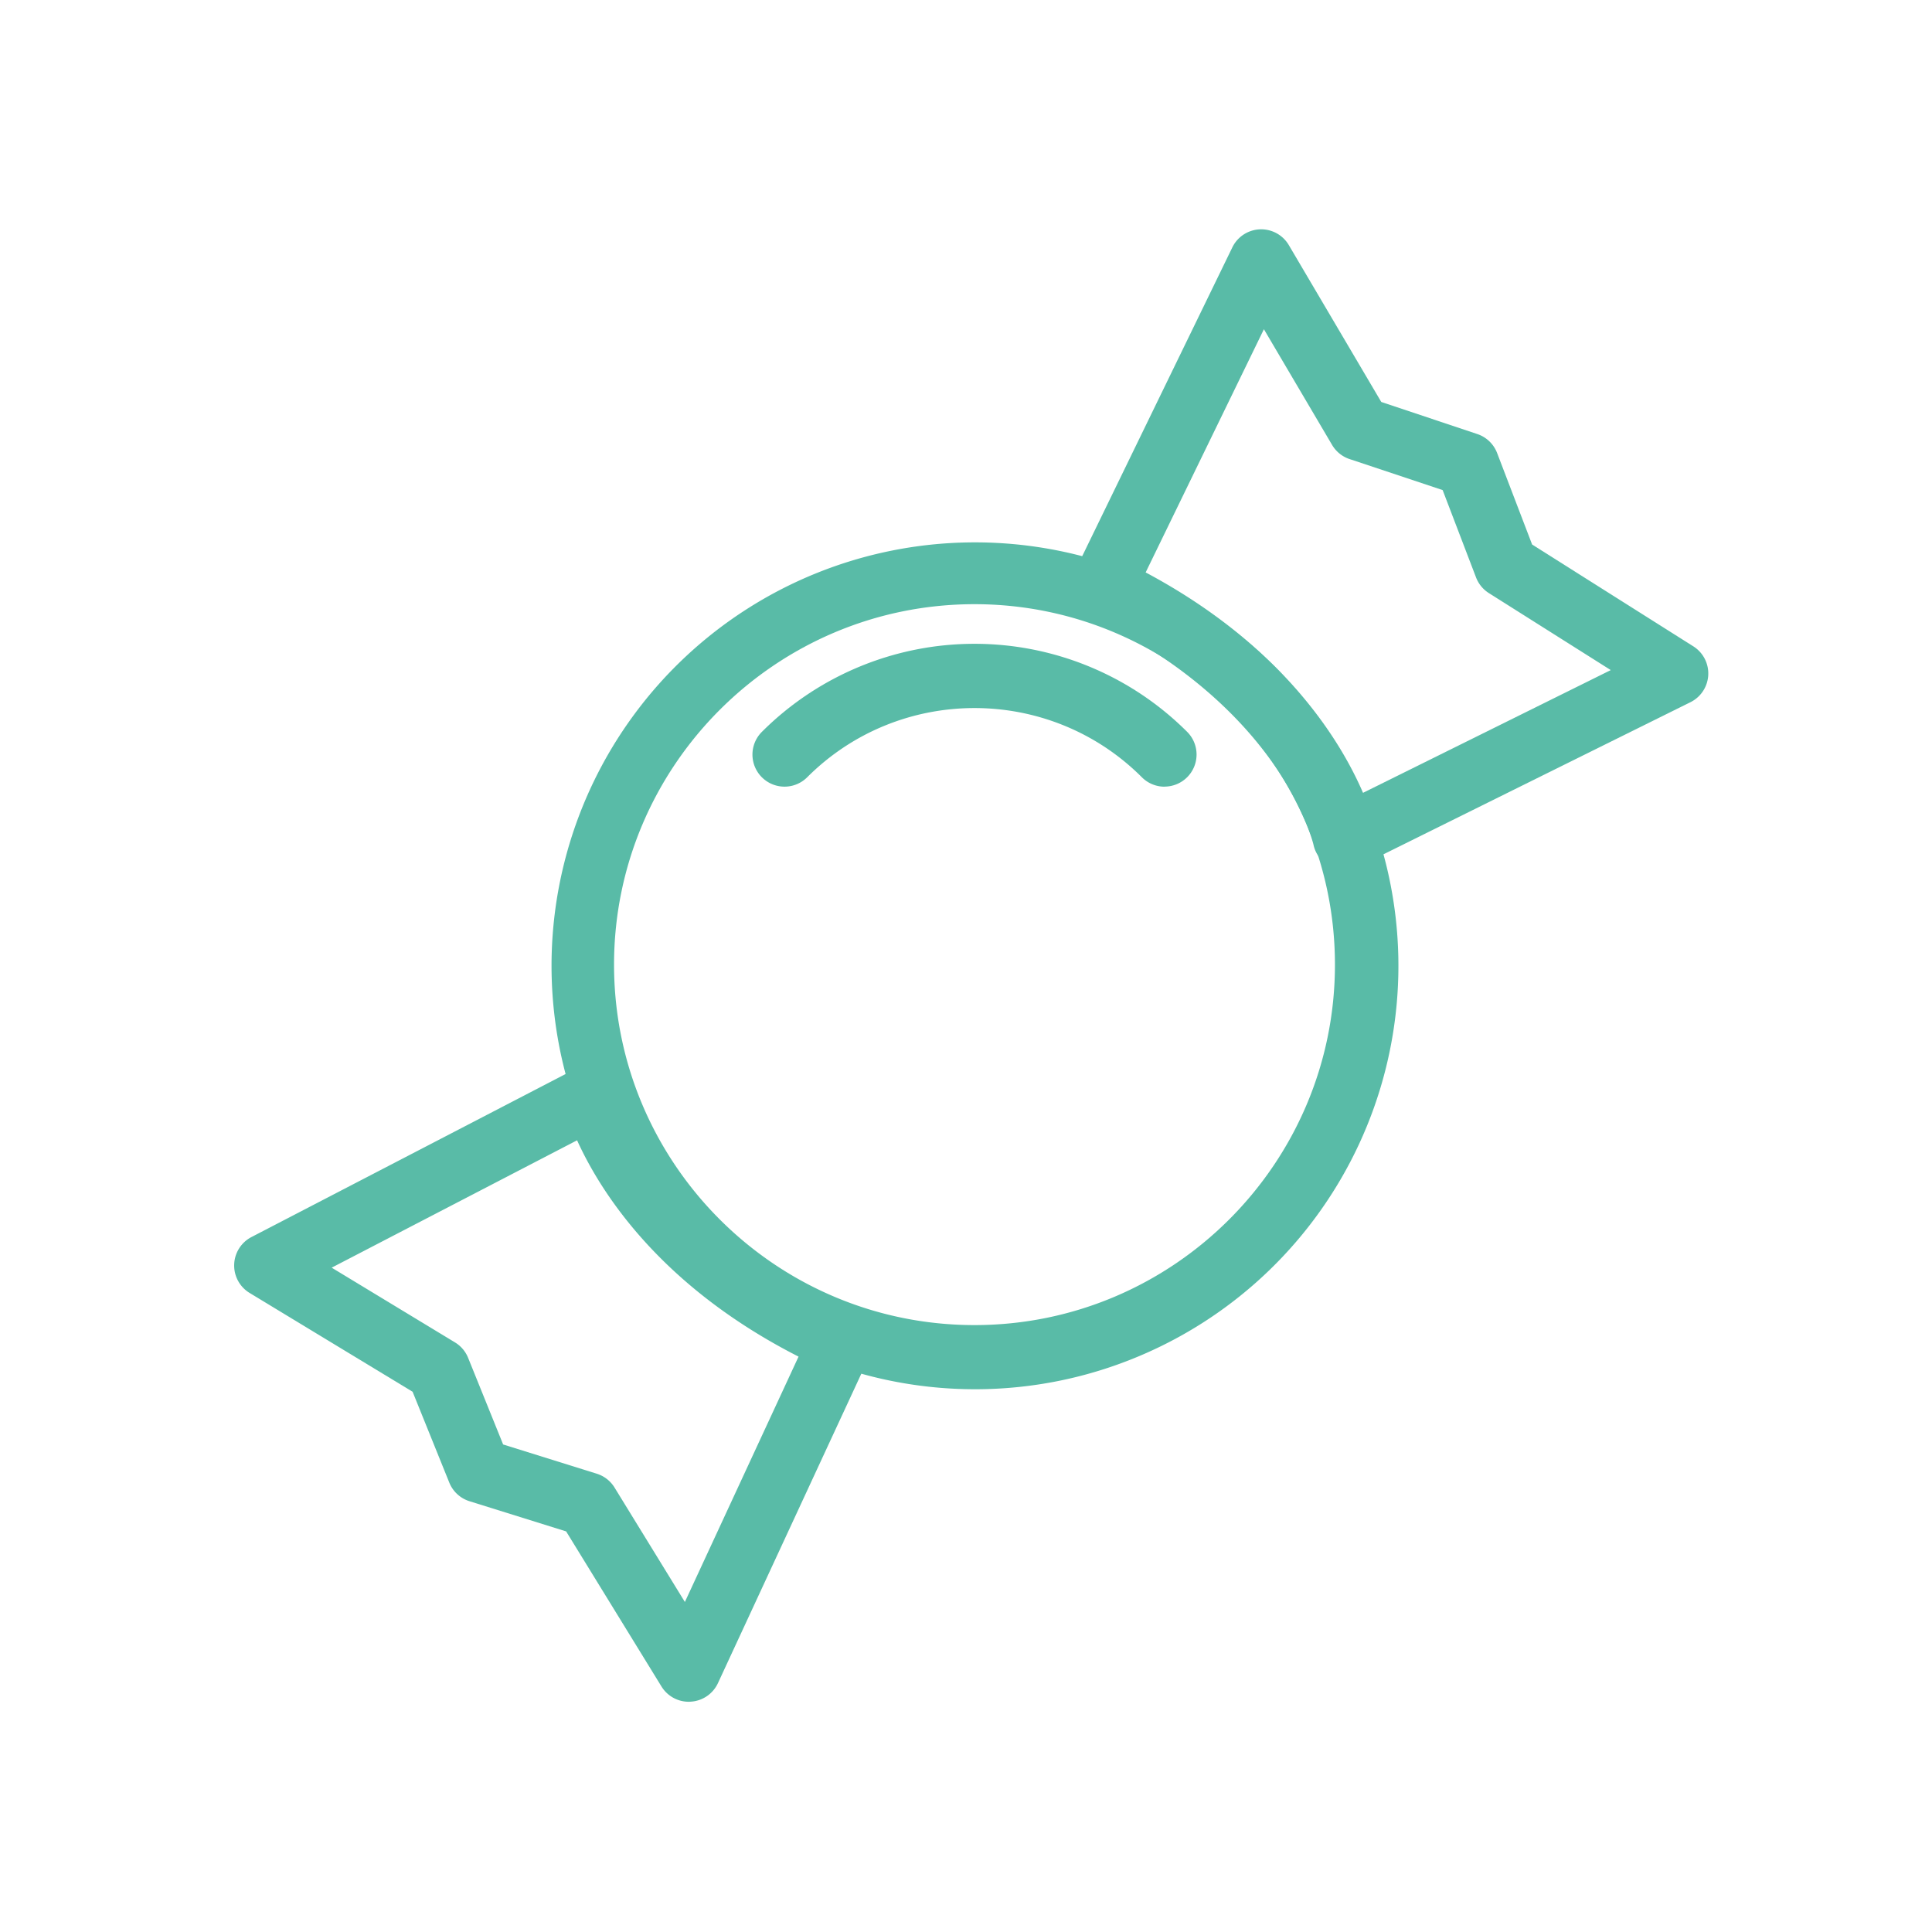 <svg id="Layer_1" data-name="Layer 1" xmlns="http://www.w3.org/2000/svg" viewBox="0 0 2048 2048"><defs><style>.cls-1{fill:#59bba7;}</style></defs><title>2019_HubIcons</title><path class="cls-1" d="M1033,1472.65a448.86,448.86,0,1,1,175.21-35.39A447.29,447.29,0,0,1,1033,1472.65Zm0-832.19c-210.68,0-382.09,171.41-382.09,382.1S822.32,1404.65,1033,1404.65s382.1-171.41,382.1-382.09S1243.69,640.46,1033,640.46Z"/><path class="cls-1" d="M1425.21,922.07a33.09,33.09,0,0,1-14.59-3.36,33.64,33.64,0,0,1-18.31-23.47c-.51-2.11-9.57-38.24-42.1-85-30.85-44.29-89.81-107.55-195.53-157.39a34,34,0,0,1-16.08-45.63l167.73-345a34,34,0,0,1,59.87-2.4l98,166.27L1566,460.11a34,34,0,0,1,21,20.11l37.11,97L1795,685.15a34,34,0,0,1-3.06,59.22l-351.3,174.06A34.71,34.71,0,0,1,1425.21,922.07Zm-32.87-26.73h0Zm-177.9-288.55c145.66,77.64,206.61,178.43,230.43,233.65l262.61-130.12-129.21-81.61a34,34,0,0,1-13.6-16.6l-35.4-92.58-98.67-32.89a34,34,0,0,1-18.54-15L1339.79,349Z"/><path class="cls-1" d="M730.19,1803.94a34,34,0,0,1-29-16.19l-101.06-164.4-102.47-32a34,34,0,0,1-21.38-19.71l-38.91-96.33L264.59,1370.57a34,34,0,0,1,2-59.26l348-180.6A33.75,33.75,0,0,1,663.26,1153c.55,2.11,10.28,38.06,43.69,84.17,31.66,43.71,91.79,105.85,198.43,153.71a34,34,0,0,1,16.93,45.31l-161.26,348a34,34,0,0,1-28.86,19.64C731.52,1803.92,730.86,1803.94,730.19,1803.94ZM533.34,1531.2l99.27,31a34,34,0,0,1,18.82,14.65L726,1698.16,846.5,1438.07c-147.1-74.9-209.92-174.53-234.77-229.3l-260.13,135L482.31,1423a34,34,0,0,1,13.91,16.35Z"/><path class="cls-1" d="M1234.41,833.92a33.89,33.89,0,0,1-24-10c-97.8-97.8-256.93-97.8-354.73,0a34,34,0,0,1-48.09-48.08,318.85,318.85,0,0,1,450.9,0,34,34,0,0,1-24,58Z"/></svg>